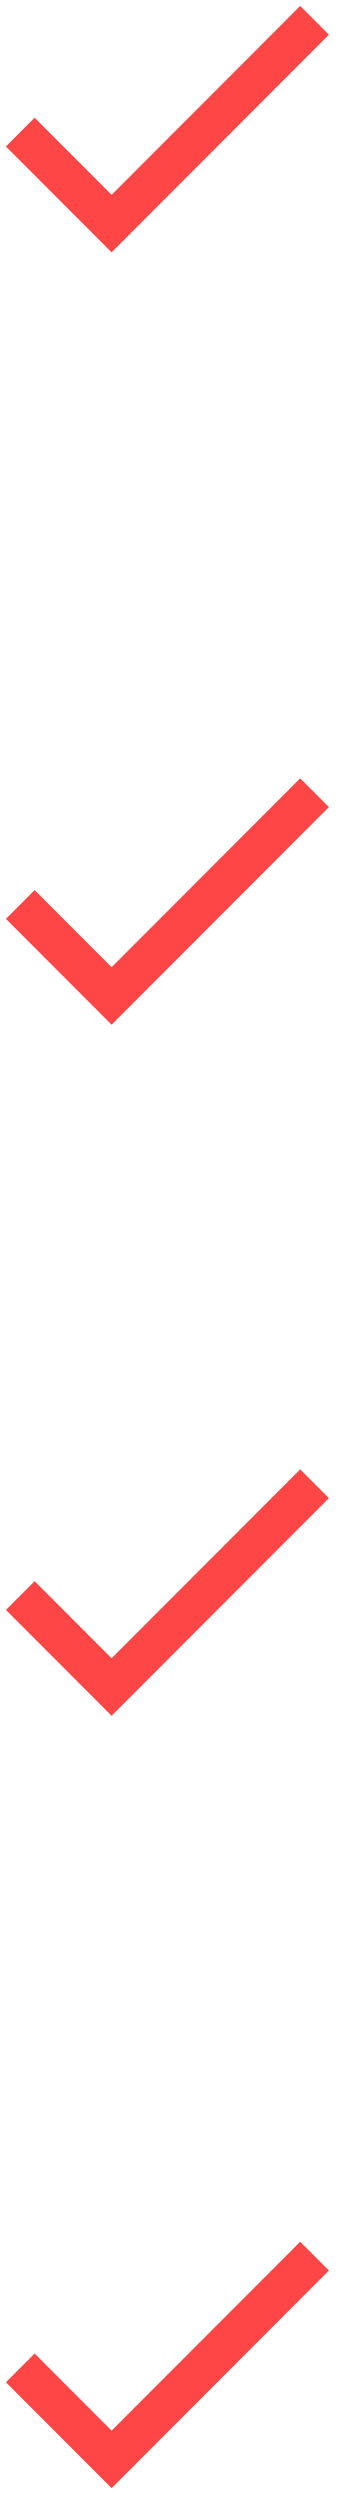 <?xml version="1.0" encoding="UTF-8"?> <svg xmlns="http://www.w3.org/2000/svg" width="17" height="123" viewBox="0 0 17 123" fill="none"><path d="M1 6.5L5.5 11L15.5 1" stroke="#FF4646" stroke-width="2"></path><path d="M1 78.5L5.5 83L15.5 73" stroke="#FF4646" stroke-width="2"></path><path d="M1 44.5L5.5 49L15.5 39" stroke="#FF4646" stroke-width="2"></path><path d="M1 116.5L5.5 121L15.5 111" stroke="#FF4646" stroke-width="2"></path></svg> 
